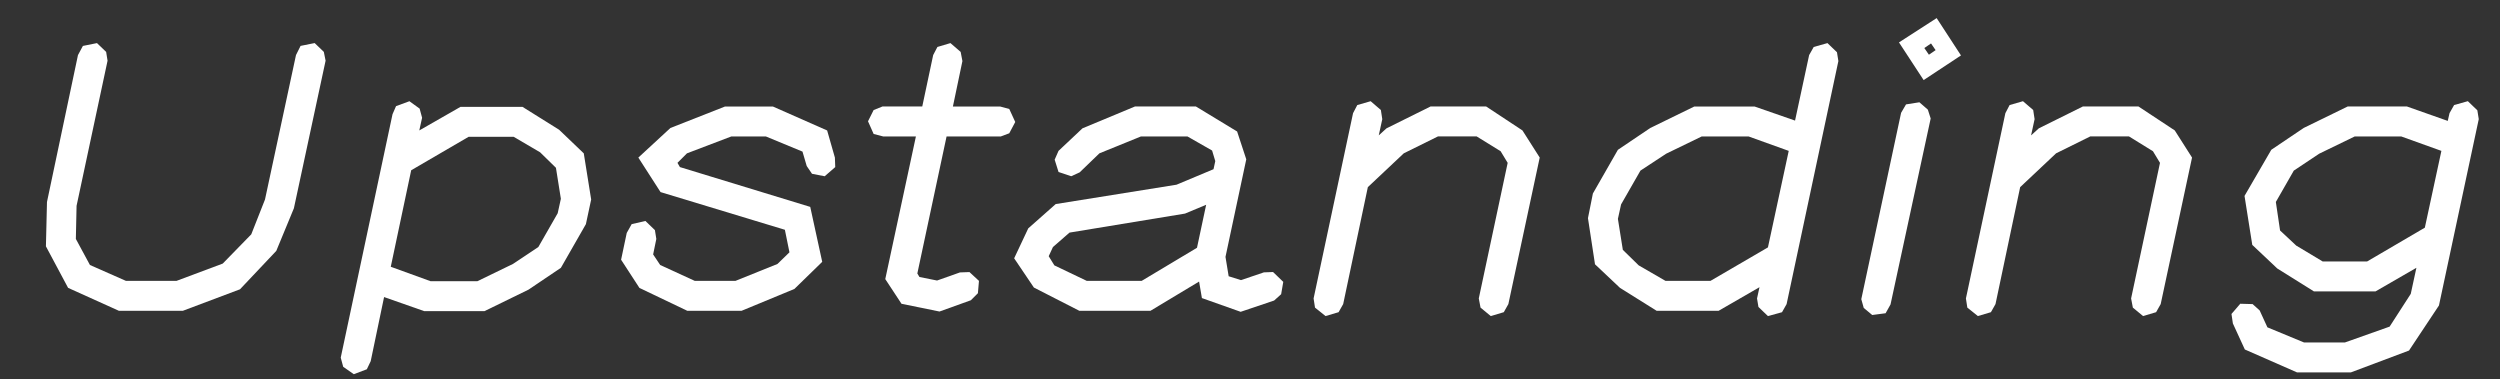<?xml version="1.0" encoding="UTF-8"?>
<svg id="Layer_1" data-name="Layer 1" xmlns="http://www.w3.org/2000/svg" viewBox="0 0 1511.8 229.17">
  <rect x="0" y="0" width="1511.8" height="229.17" fill="#333333" stroke="none"/>
  <defs>
    <style>
      .cls-1 {
        fill: #fff;
        stroke-width: 0px;
      }
    </style>
  </defs>
  <path class="cls-1" d="M41.19,174.1l-13.42-25.13.64-26.84,18.74-88.82,2.98-5.54,8.52-1.71,5.54,5.33.85,5.33-18.74,87.75-.43,20.02,8.52,15.76,21.73,9.58h30.67l27.9-10.44,17.25-17.68,8.31-21.09,18.74-87.33,2.77-5.54,8.52-1.71,5.54,5.33,1.07,5.33-19.17,89.25-10.65,25.77-21.94,23.22-34.51,12.99h-38.76l-30.67-13.85Z"/>
  <path class="cls-1" d="M207.54,221.81l-1.49-5.54,31.31-147.18,2.13-4.9,8.09-2.98,6.18,4.47,1.49,5.54-1.7,7.67,24.92-14.27h37.49l22.15,13.85,14.91,14.27,4.47,27.9-3.19,14.91-15.12,26.41-19.6,13.21-26.62,12.99h-36.42l-24.28-8.52-8.09,38.77-2.34,4.9-7.88,2.98-6.39-4.47ZM260.36,170.05h28.33l21.51-10.44,15.34-10.22,11.71-20.45,1.92-8.73-2.98-18.74-9.58-9.37-15.97-9.37h-27.26l-34.72,20.23-12.35,58.36,24.07,8.73Z"/>
  <path class="cls-1" d="M386.67,174.1l-11.08-17.04,3.41-16.19,2.98-5.33,8.31-1.92,5.75,5.54.85,5.33-1.92,9.37,4.26,6.39,20.87,9.58h24.71l25.35-10.22,7.24-7.03-2.77-13.63-75.19-22.79-13.42-20.87,19.38-17.89,33.02-12.99h28.97l32.8,14.48,4.69,16.4.21,5.75-6.39,5.54-7.67-1.49-3.19-4.69-2.56-8.73-22.15-9.16h-20.87l-26.84,10.22-5.75,5.75,1.49,2.56,78.81,24.07,7.24,33.23-16.83,16.4-31.95,13.21h-32.8l-28.97-13.85Z"/>
  <path class="cls-1" d="M545.14,183.68l-9.8-14.91,18.53-86.26h-19.81l-5.75-1.49-3.41-7.67,3.41-6.82,5.33-2.13h24.07l6.6-31.1,2.56-4.9,7.88-2.34,6.18,5.33,1.06,5.54-5.75,27.48h28.54l5.54,1.49,3.62,7.88-3.62,6.82-5.11,1.92h-32.8l-17.68,82.86,1.28,2.13,10.65,2.13,13.84-4.9,5.75-.21,5.75,5.32-.64,7.46-4.26,4.26-18.96,6.82-23-4.69Z"/>
  <path class="cls-1" d="M726.82,180.27l-1.71-10.01-29.39,17.68h-43.03l-27.48-14.06-11.93-17.68,8.52-18.1,16.61-14.7,73.06-11.71,22.37-9.37,1.06-4.9-1.92-6.39-14.91-8.52h-28.12l-25.13,10.22-11.93,11.5-5.11,2.34-7.67-2.56-2.34-7.46,2.34-5.32,14.48-13.63,31.74-13.21h36.85l24.92,15.12,5.54,16.83-12.57,59,1.92,11.71,7.46,2.34,13.84-4.69,5.54-.21,6.18,5.96-1.28,7.46-4.26,3.83-20.23,6.82-23.43-8.31ZM637.58,160.47l19.6,9.37h33.23l33.44-20.02,5.54-25.99-12.78,5.33-69.86,11.5-10.01,8.73-2.56,5.54,3.41,5.54Z"/>
  <path class="cls-1" d="M895.31,186.02l-1.06-5.54,17.47-82-4.26-7.03-14.48-8.95h-23.43l-20.66,10.22-21.73,20.45-14.91,70.72-2.77,4.9-7.88,2.34-6.39-5.11-.85-5.54,23.86-112.04,2.55-4.9,8.09-2.34,6.18,5.33.85,5.54-2.13,9.8,4.69-4.26,26.62-13.21h33.65l21.94,14.48,10.44,16.4-18.96,88.61-2.77,4.9-7.88,2.34-6.18-5.11Z"/>
  <path class="cls-1" d="M1063.36,185.6l-.85-5.11,1.49-6.82-24.71,14.27h-37.49l-22.15-13.85-15.12-14.27-4.26-27.9,2.98-14.91,15.12-26.41,19.6-13.21,26.62-12.99h36.42l24.49,8.52,8.52-39.62,2.77-4.9,8.31-2.34,5.75,5.54.85,5.33-31.31,146.97-2.77,4.9-8.52,2.34-5.75-5.54ZM981.36,151.09l9.58,9.37,16.19,9.37h27.26l34.72-20.23,12.57-58.36-24.28-8.73h-28.33l-21.51,10.44-15.55,10.22-11.71,20.45-1.92,8.73,2.98,18.74Z"/>
  <path class="cls-1" d="M1127.05,186.24l-1.49-5.32,24.07-112.68,2.98-5.11,8.09-1.28,5.11,4.47,1.71,5.33-24.28,112.46-2.98,5.32-8.09,1.06-5.11-4.26ZM1148.35,25.64l22.79-14.7,14.7,22.58-22.58,14.91-14.91-22.79ZM1170.5,30.32l-2.77-4.05-4.05,2.77,2.77,4.05,4.05-2.77Z"/>
  <path class="cls-1" d="M1289.78,186.02l-1.06-5.54,17.47-82-4.26-7.03-14.48-8.95h-23.43l-20.66,10.22-21.73,20.45-14.91,70.72-2.77,4.9-7.88,2.34-6.39-5.11-.85-5.54,23.86-112.04,2.55-4.9,8.09-2.34,6.18,5.33.85,5.54-2.13,9.8,4.69-4.26,26.62-13.21h33.65l21.94,14.48,10.44,16.4-18.96,88.61-2.77,4.9-7.88,2.34-6.18-5.11Z"/>
  <path class="cls-1" d="M1357.51,211.37l-7.24-15.76-.85-5.75,5.32-6.18,7.46.21,4.26,3.83,4.69,10.22,22.15,9.16h24.71l27.05-9.59,12.78-19.81,3.41-15.76-24.71,14.27h-37.27l-22.15-13.85-15.12-14.27-4.69-29.61,16.19-27.9,19.6-13.21,26.62-12.99h35.78l24.71,8.73,1.07-4.69,2.77-4.9,8.31-2.34,5.75,5.54.85,5.32-24.07,112.68-18.11,27.26-35.14,13.21h-32.59l-31.52-13.84ZM1378.81,139.38l9.8,9.16,15.97,9.58h26.84l34.93-20.45,10.01-46.43-24.28-8.73h-28.12l-21.51,10.44-15.34,10.22-10.86,18.96,2.55,17.25Z"/>
</svg>